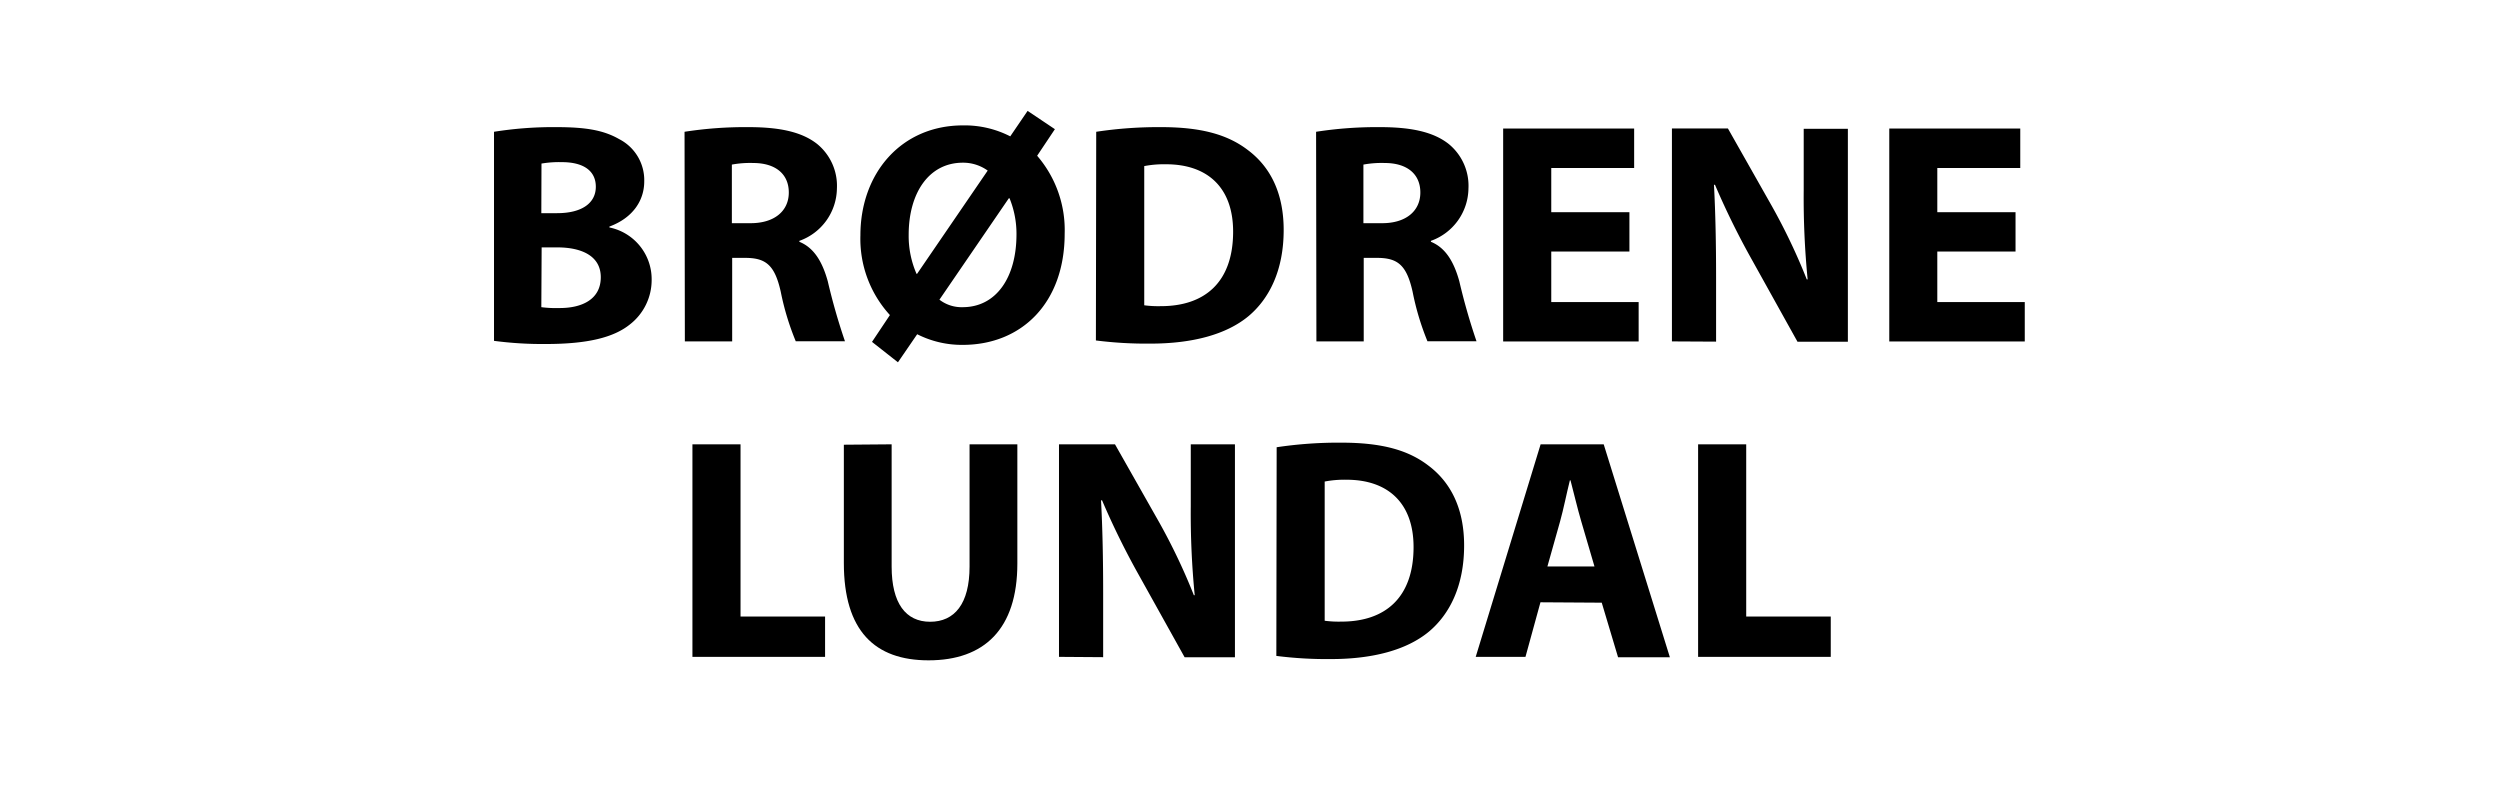 <svg id="Layer_1" data-name="Layer 1" xmlns="http://www.w3.org/2000/svg" viewBox="0 0 317 100"><defs><style>.cls-1{fill:none;}</style></defs><rect class="cls-1" width="317" height="100"/><path d="M62.64,16.71a47.76,47.76,0,0,1,7.87-.59c3.71,0,6,.37,8,1.52A5.84,5.84,0,0,1,81.69,23c0,2.37-1.39,4.61-4.42,5.73v.11a6.7,6.7,0,0,1,5.36,6.6,7.14,7.14,0,0,1-2.8,5.73c-2,1.59-5.23,2.45-10.6,2.45a47.11,47.11,0,0,1-6.59-.4Zm6,10.32h2c3.23,0,4.91-1.34,4.91-3.35s-1.55-3.12-4.3-3.12a13.43,13.43,0,0,0-2.59.18Zm0,11.92a14.9,14.9,0,0,0,2.34.11c2.77,0,5.2-1.07,5.2-3.91,0-2.69-2.42-3.77-5.46-3.78H68.68Z"/><path d="M86.8,16.71a50.29,50.29,0,0,1,8.1-.59c4,0,6.8.62,8.72,2.14a6.85,6.85,0,0,1,2.5,5.65,7.15,7.15,0,0,1-4.76,6.63v.12c1.87.76,2.92,2.55,3.6,5a78.81,78.81,0,0,0,2.18,7.61H100.9A33.76,33.76,0,0,1,99,37c-.75-3.37-1.88-4.27-4.39-4.3H92.84V43.29h-6Zm6,11.59h2.39c3,0,4.83-1.54,4.83-3.89s-1.69-3.73-4.48-3.74a12.68,12.68,0,0,0-2.74.2Z"/><path d="M110.57,43.35l2.27-3.4a14.32,14.32,0,0,1-3.74-10.11c0-7.89,5.19-13.94,13-13.94a12.66,12.66,0,0,1,6,1.39l2.2-3.23,3.46,2.32-2.25,3.37A14.42,14.42,0,0,1,135,29.63c0,8.81-5.48,14.1-12.93,14.1a12.52,12.52,0,0,1-5.77-1.35l-2.44,3.56Zm14.67-21.72a5.33,5.33,0,0,0-3.15-1c-4.31,0-6.87,3.84-6.87,9.15a12,12,0,0,0,1,4.95h.06ZM119.12,38a4.6,4.6,0,0,0,2.95.95c4.24,0,6.82-3.76,6.82-9.23a11.94,11.94,0,0,0-.88-4.58l-.09,0Z"/><path d="M139,16.71a52.73,52.73,0,0,1,8.22-.59c5.11,0,8.45.95,11,2.9,2.8,2.09,4.55,5.38,4.55,10.14,0,5.17-1.86,8.74-4.45,10.92-2.84,2.36-7.18,3.49-12.44,3.49a50.83,50.83,0,0,1-6.92-.4Zm6.09,22a13.51,13.51,0,0,0,2.12.11c5.52,0,9.15-3,9.15-9.45,0-5.6-3.26-8.54-8.5-8.54a13.27,13.27,0,0,0-2.77.23Z"/><path d="M166.88,16.71a50.29,50.29,0,0,1,8.1-.59c4,0,6.8.62,8.72,2.14a6.85,6.85,0,0,1,2.5,5.65,7.15,7.15,0,0,1-4.76,6.63v.12c1.87.76,2.92,2.55,3.6,5a78.81,78.81,0,0,0,2.18,7.61H181A33.76,33.76,0,0,1,179.12,37c-.75-3.37-1.88-4.27-4.39-4.3h-1.81V43.29h-6Zm6,11.59h2.39c3,0,4.83-1.54,4.83-3.89s-1.69-3.73-4.48-3.74a12.68,12.68,0,0,0-2.74.2Z"/><path d="M206.61,31.89H196.7V38.3h11.08v5H190.6v-27h16.61v5H196.7v5.61h9.91Z"/><path d="M212,43.29v-27h7.1l5.6,9.89a76.83,76.83,0,0,1,4.4,9.25h.11a105.43,105.43,0,0,1-.5-11.27V16.33h5.6v27h-6.39l-5.77-10.38a99,99,0,0,1-4.69-9.52h-.13c.19,3.57.27,7.39.27,11.79v8.1Z"/><path d="M255.57,31.89h-9.92V38.3h11.09v5H239.56v-27h16.61v5H245.65v5.61h9.92Z"/><path d="M87.8,56.34h6.1V78.18h10.72v5.11H87.8Z"/><path d="M113.06,56.34v15.5c0,4.66,1.79,7,4.88,7s5-2.26,5-7V56.34H129V71.46c0,8.32-4.21,12.27-11.26,12.27C110.93,83.73,107,80,107,71.39v-15Z"/><path d="M134.28,83.29V56.34h7.1l5.6,9.88a76.83,76.83,0,0,1,4.4,9.25h.11a105.43,105.43,0,0,1-.5-11.27V56.34h5.6v27h-6.38l-5.78-10.38a99,99,0,0,1-4.69-9.52h-.13c.19,3.57.27,7.39.27,11.79v8.1Z"/><path d="M161.88,56.71a52.84,52.84,0,0,1,8.22-.58c5.11,0,8.45.94,11,2.89,2.8,2.09,4.55,5.38,4.55,10.14,0,5.17-1.86,8.74-4.45,10.92-2.84,2.36-7.18,3.49-12.44,3.49a50.83,50.83,0,0,1-6.92-.4Zm6.09,22a13.51,13.51,0,0,0,2.12.11c5.52,0,9.15-3,9.15-9.45,0-5.6-3.26-8.54-8.5-8.54a13.27,13.27,0,0,0-2.77.23Z"/><path d="M195.33,76.37l-1.9,6.92h-6.31l8.23-26.95h8l8.39,27h-6.57l-2.07-6.92Zm6.85-4.54L200.5,66.1c-.47-1.59-.94-3.61-1.36-5.19h-.08c-.4,1.59-.8,3.63-1.24,5.2l-1.61,5.72Z"/><path d="M215.32,56.34h6.1V78.18h10.72v5.11H215.32Z"/></svg>